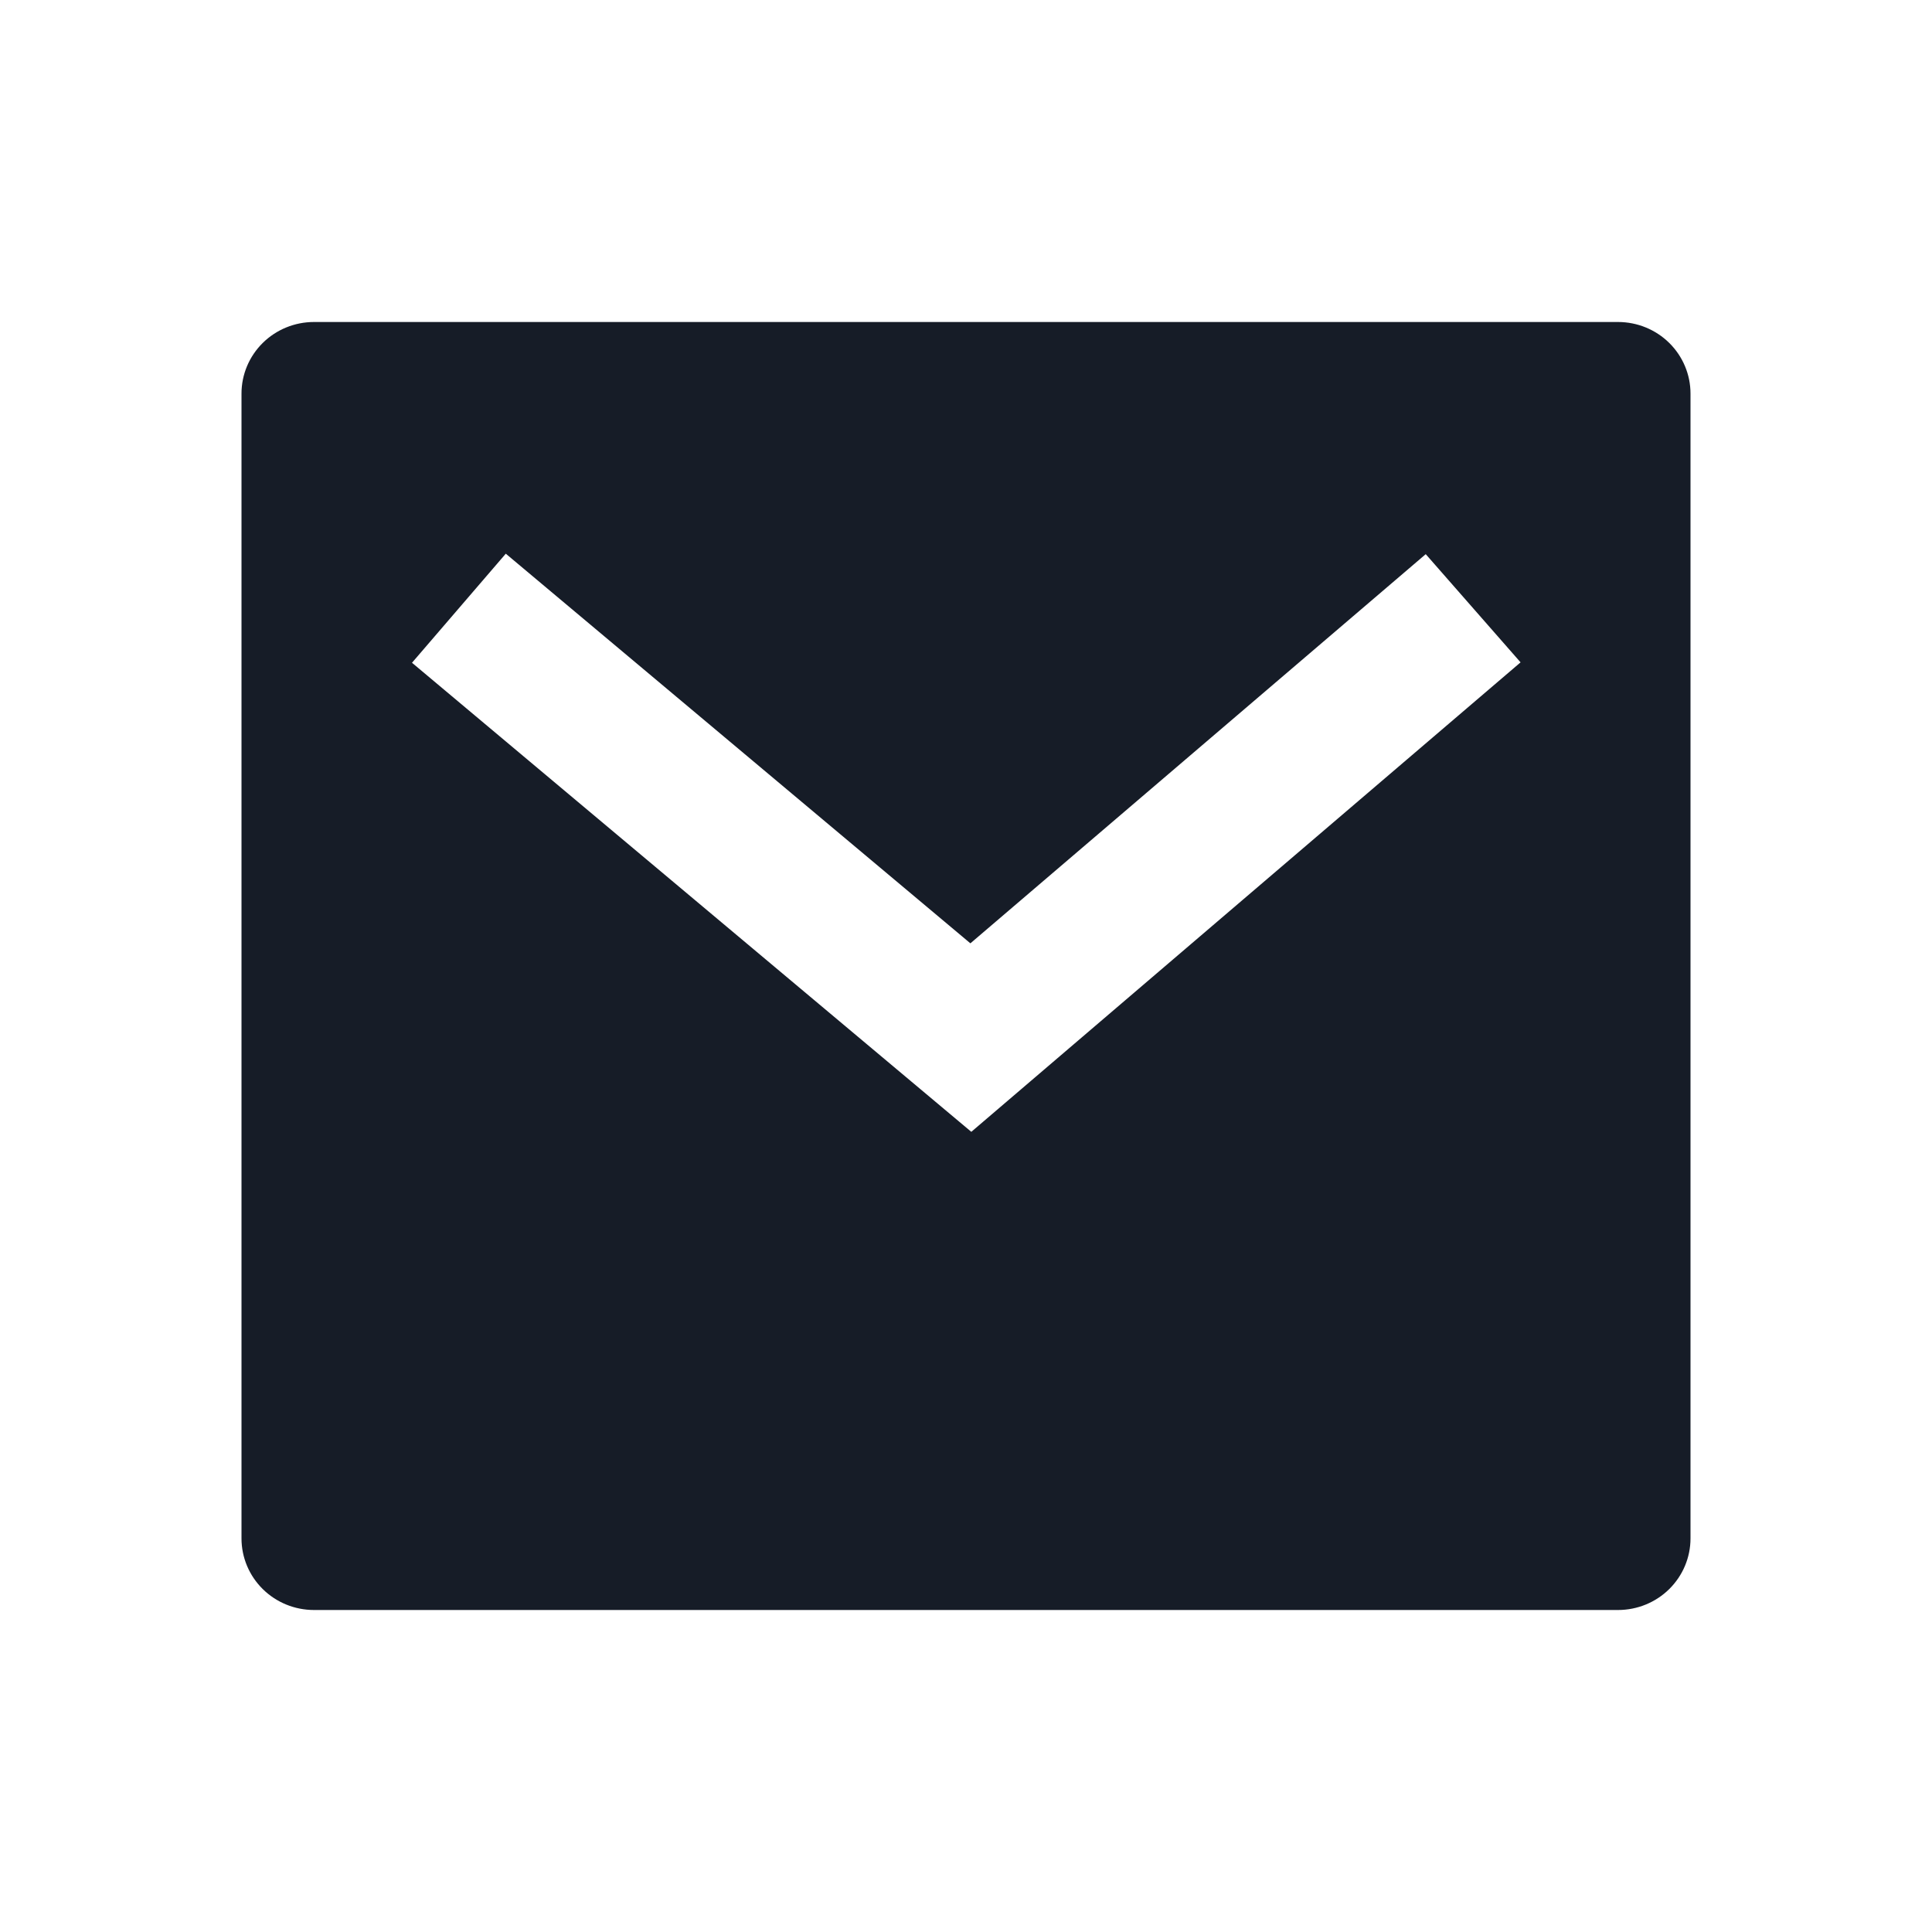<svg width="24" height="24" viewBox="0 0 24 24" fill="none" xmlns="http://www.w3.org/2000/svg">
<path d="M3.9 4H20.1C20.339 4 20.568 4.094 20.736 4.26C20.905 4.427 21 4.653 21 4.889V19.111C21 19.347 20.905 19.573 20.736 19.74C20.568 19.906 20.339 20 20.1 20H3.9C3.661 20 3.432 19.906 3.264 19.74C3.095 19.573 3 19.347 3 19.111V4.889C3 4.653 3.095 4.427 3.264 4.26C3.432 4.094 3.661 4 3.9 4ZM12.054 11.718L6.283 6.878L5.118 8.233L12.066 14.06L18.889 8.228L17.711 6.884L12.055 11.718H12.054Z" fill="#161C27"/>
</svg>
